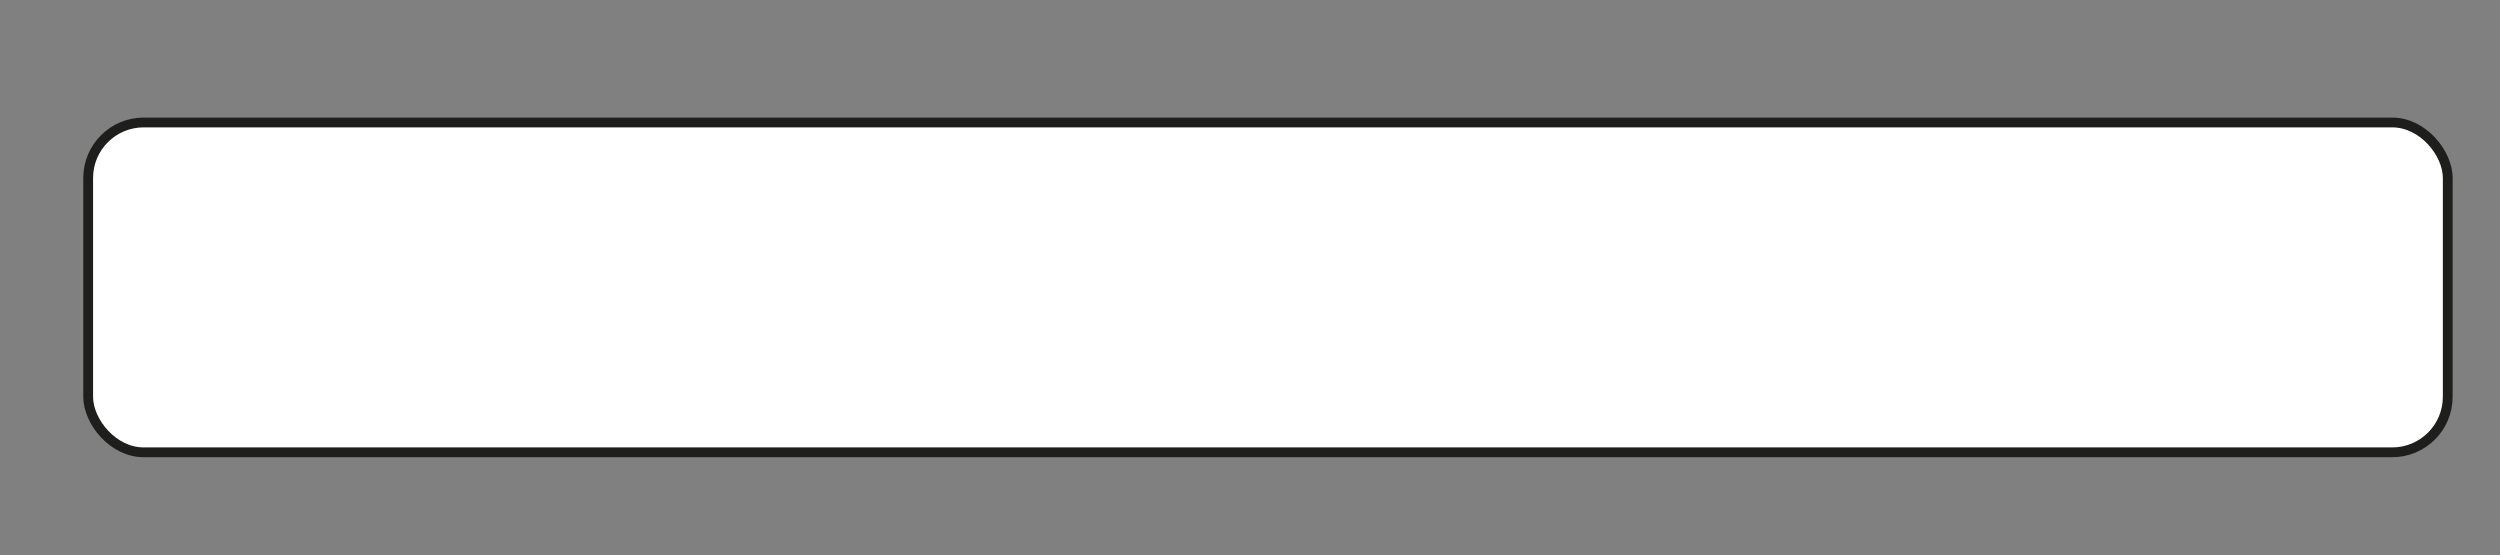 <svg xmlns="http://www.w3.org/2000/svg" id="Ebene_1" data-name="Ebene 1" viewBox="0 0 153.1 34"><rect x="0" y="0" width="153.1" height="34" fill="#808080" stroke="none"/><defs><style>      .cls-1 {        fill: #fff;        stroke: #1e1e1c;        stroke-miterlimit: 10;        stroke-width: .6px;      }    </style></defs><rect class="cls-1" x="5.4" y="7.5" width="144.5" height="20.2" rx="3.4" ry="3.4"></rect></svg>